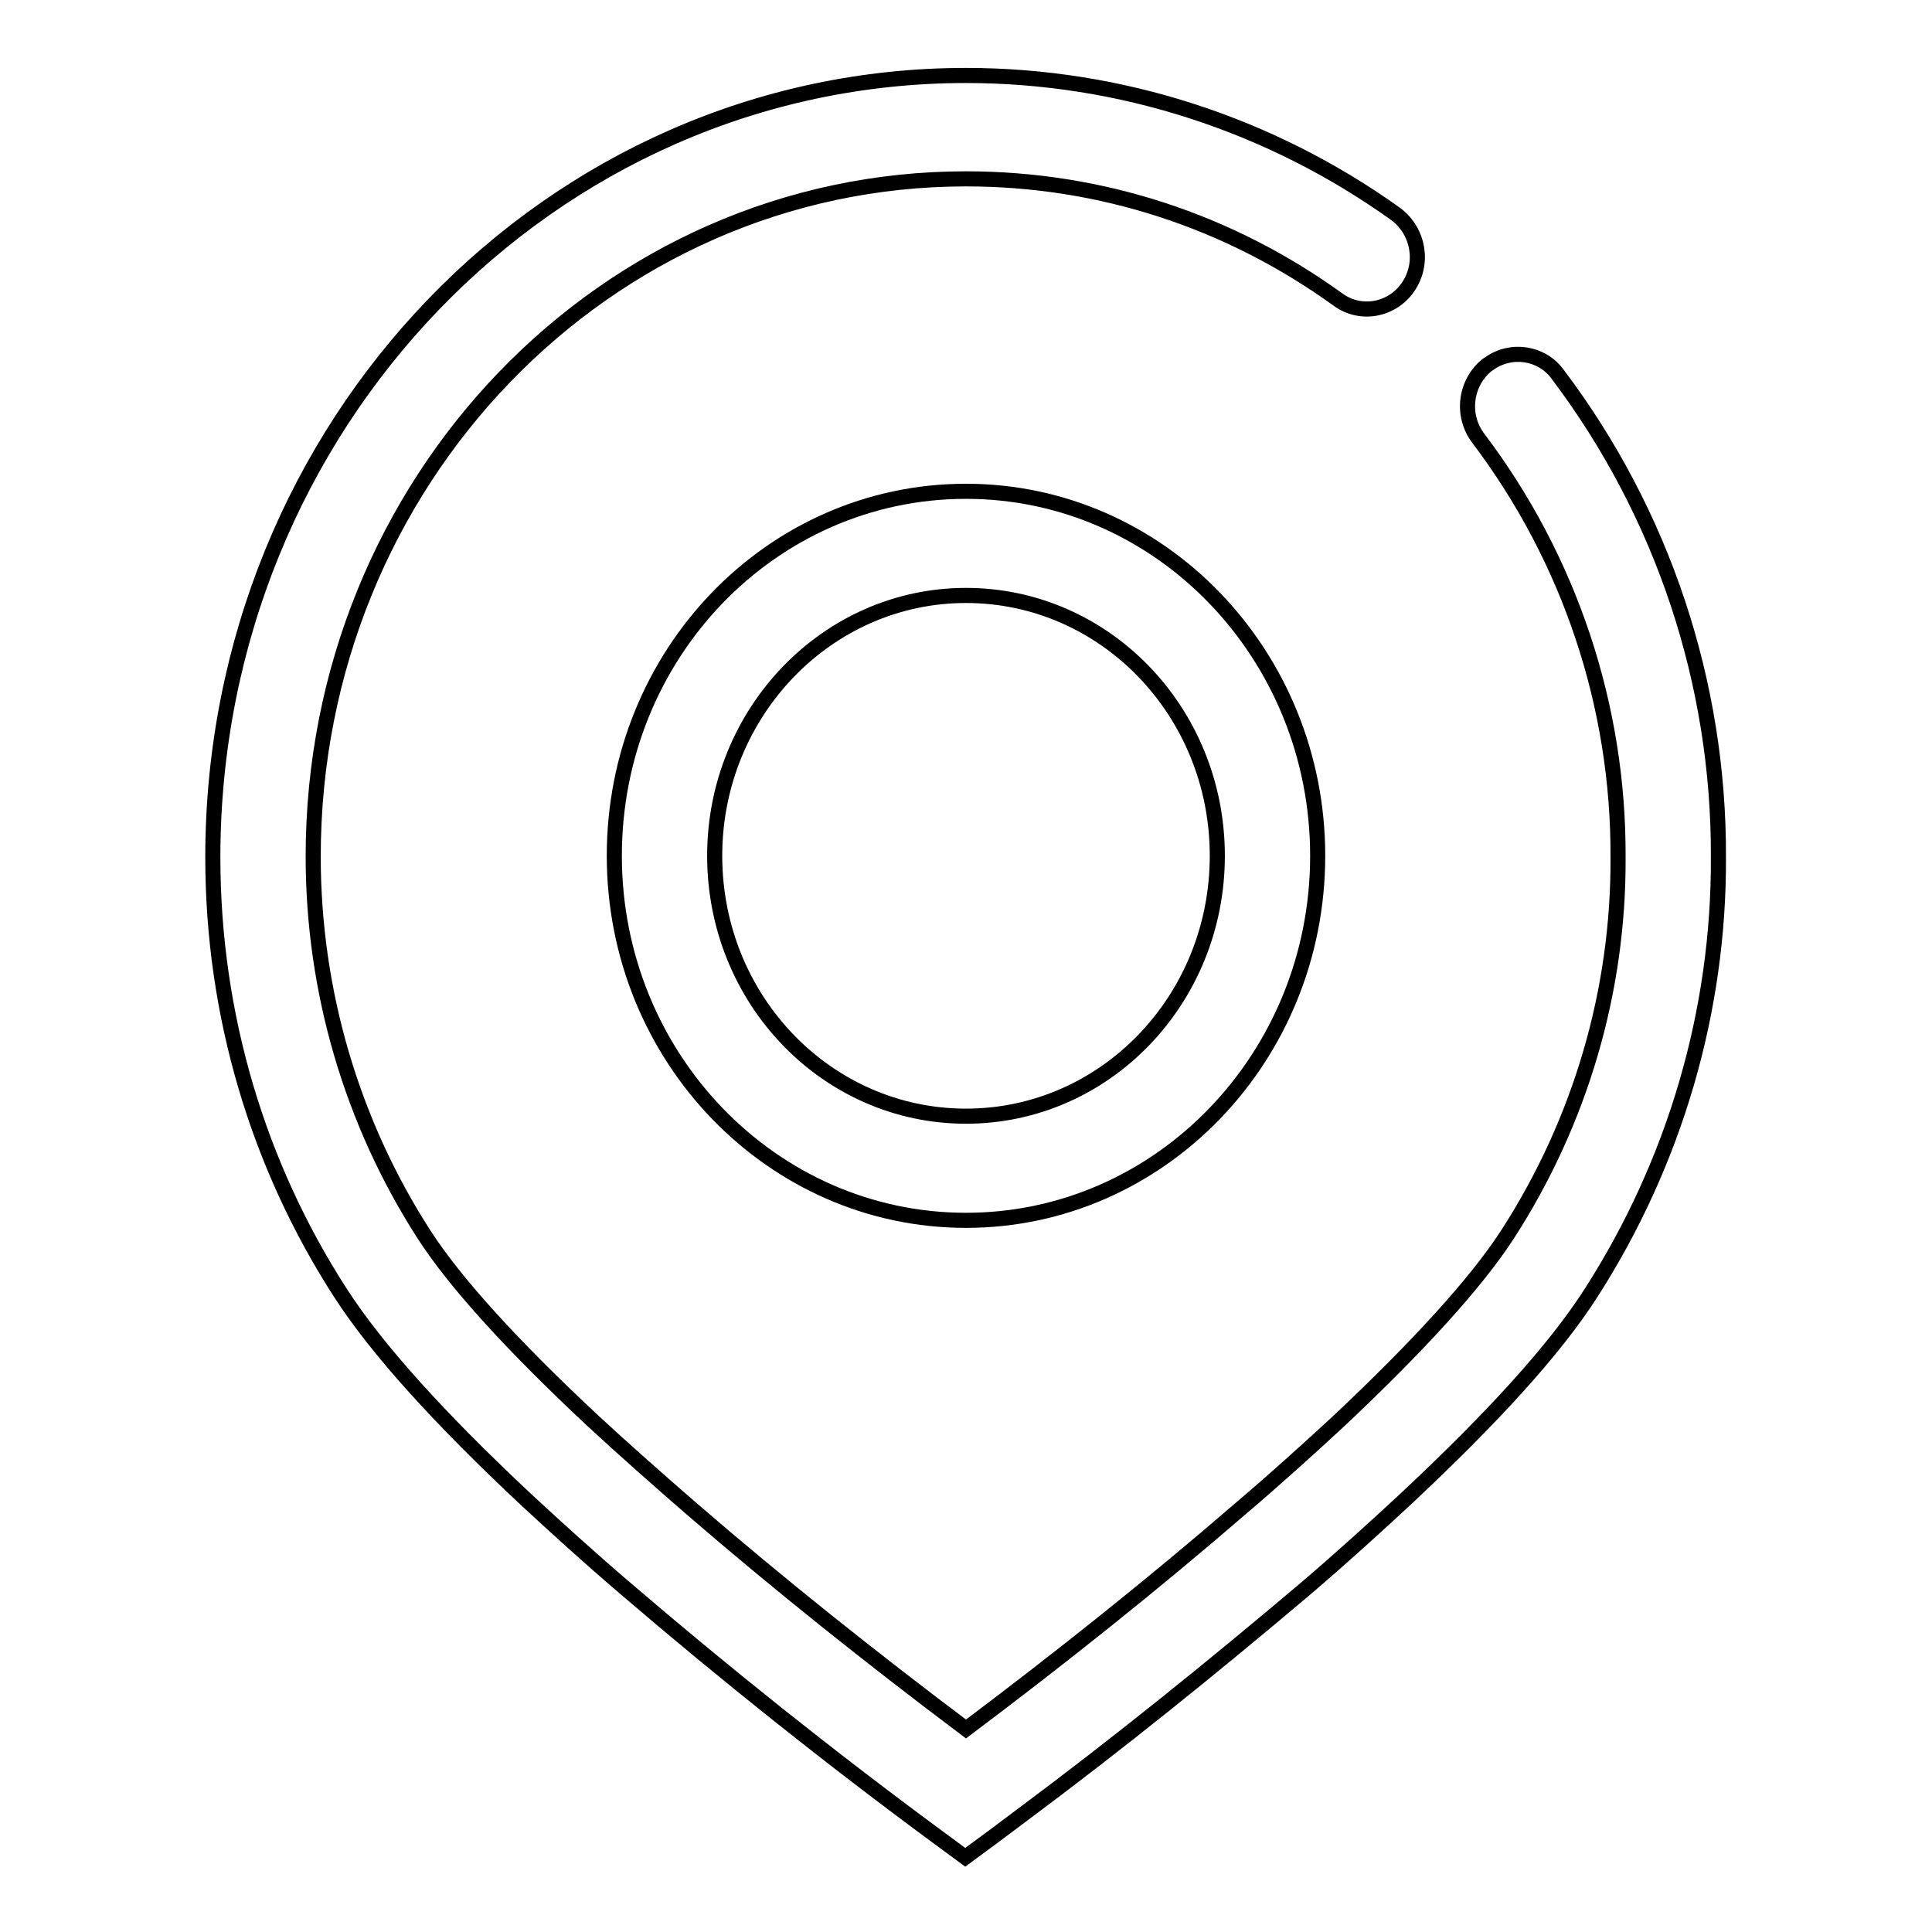 <?xml version="1.0" encoding="utf-8"?>
<!-- Svg Vector Icons : http://www.onlinewebfonts.com/icon -->
<!DOCTYPE svg PUBLIC "-//W3C//DTD SVG 1.1//EN" "http://www.w3.org/Graphics/SVG/1.1/DTD/svg11.dtd">
<svg version="1.1" xmlns="http://www.w3.org/2000/svg" xmlns:xlink="http://www.w3.org/1999/xlink" x="0px" y="0px" viewBox="0 0 256 256" enable-background="new 0 0 256 256" xml:space="preserve">
<g> <path stroke-width="2" fill-opacity="0" stroke="#000000"  d="M128,229.1c-12.5-9.4-24.7-19.1-36.5-29.3c-4.6-4-8.9-7.8-12.9-11.5c-10.5-9.8-18.2-18.2-22.4-24.7 c-9.6-14.9-14.7-32.3-14.7-50.1c0-49.6,38.7-89.8,86.5-89.8c17.9,0,34.9,5.6,49.3,16c3,2.2,7.2,1.4,9.3-1.7 c2.1-3.1,1.4-7.3-1.6-9.6C168.4,16.5,148.5,10,128,10c-55.1,0-99.8,46.4-99.8,103.6c0,20.9,6,40.8,16.9,57.7 c4.9,7.6,13.3,16.8,24.5,27.3c4.1,3.8,8.5,7.8,13.3,11.9c13.3,11.4,27.1,22.4,41.2,32.8l3.8,2.8l3.8-2.8l3.6-2.7 c12.9-9.6,25.4-19.7,37.7-30.1c4.8-4.1,9.2-8.1,13.4-12c11.2-10.5,19.6-19.6,24.5-27.3c11-17.2,16.9-37.2,16.8-57.6 c0.1-23.1-7.4-45.6-21.3-64c-2.1-2.9-6.2-3.5-9.1-1.4c-0.1,0.1-0.2,0.1-0.3,0.2c-2.9,2.4-3.4,6.7-1.1,9.7 c12.1,16,18.6,35.5,18.5,55.5c0.1,17.7-5,35-14.6,49.9c-4.2,6.5-11.9,14.9-22.3,24.7c-4,3.7-8.3,7.6-13,11.6 C152.7,210,140.5,219.7,128,229.1z"/> <path stroke-width="2" fill-opacity="0" stroke="#000000"  d="M128,161.7c25.7,0,46.6-21.6,46.6-48.3c0-26.6-20.8-48.3-46.6-48.3s-46.6,21.6-46.6,48.3 C81.4,140.1,102.3,161.7,128,161.7z M128,147.9c-18.4,0-33.3-15.4-33.3-34.5c0-19,14.9-34.5,33.3-34.5c18.4,0,33.3,15.4,33.3,34.5 C161.3,132.5,146.4,147.9,128,147.9z"/></g>
</svg>
